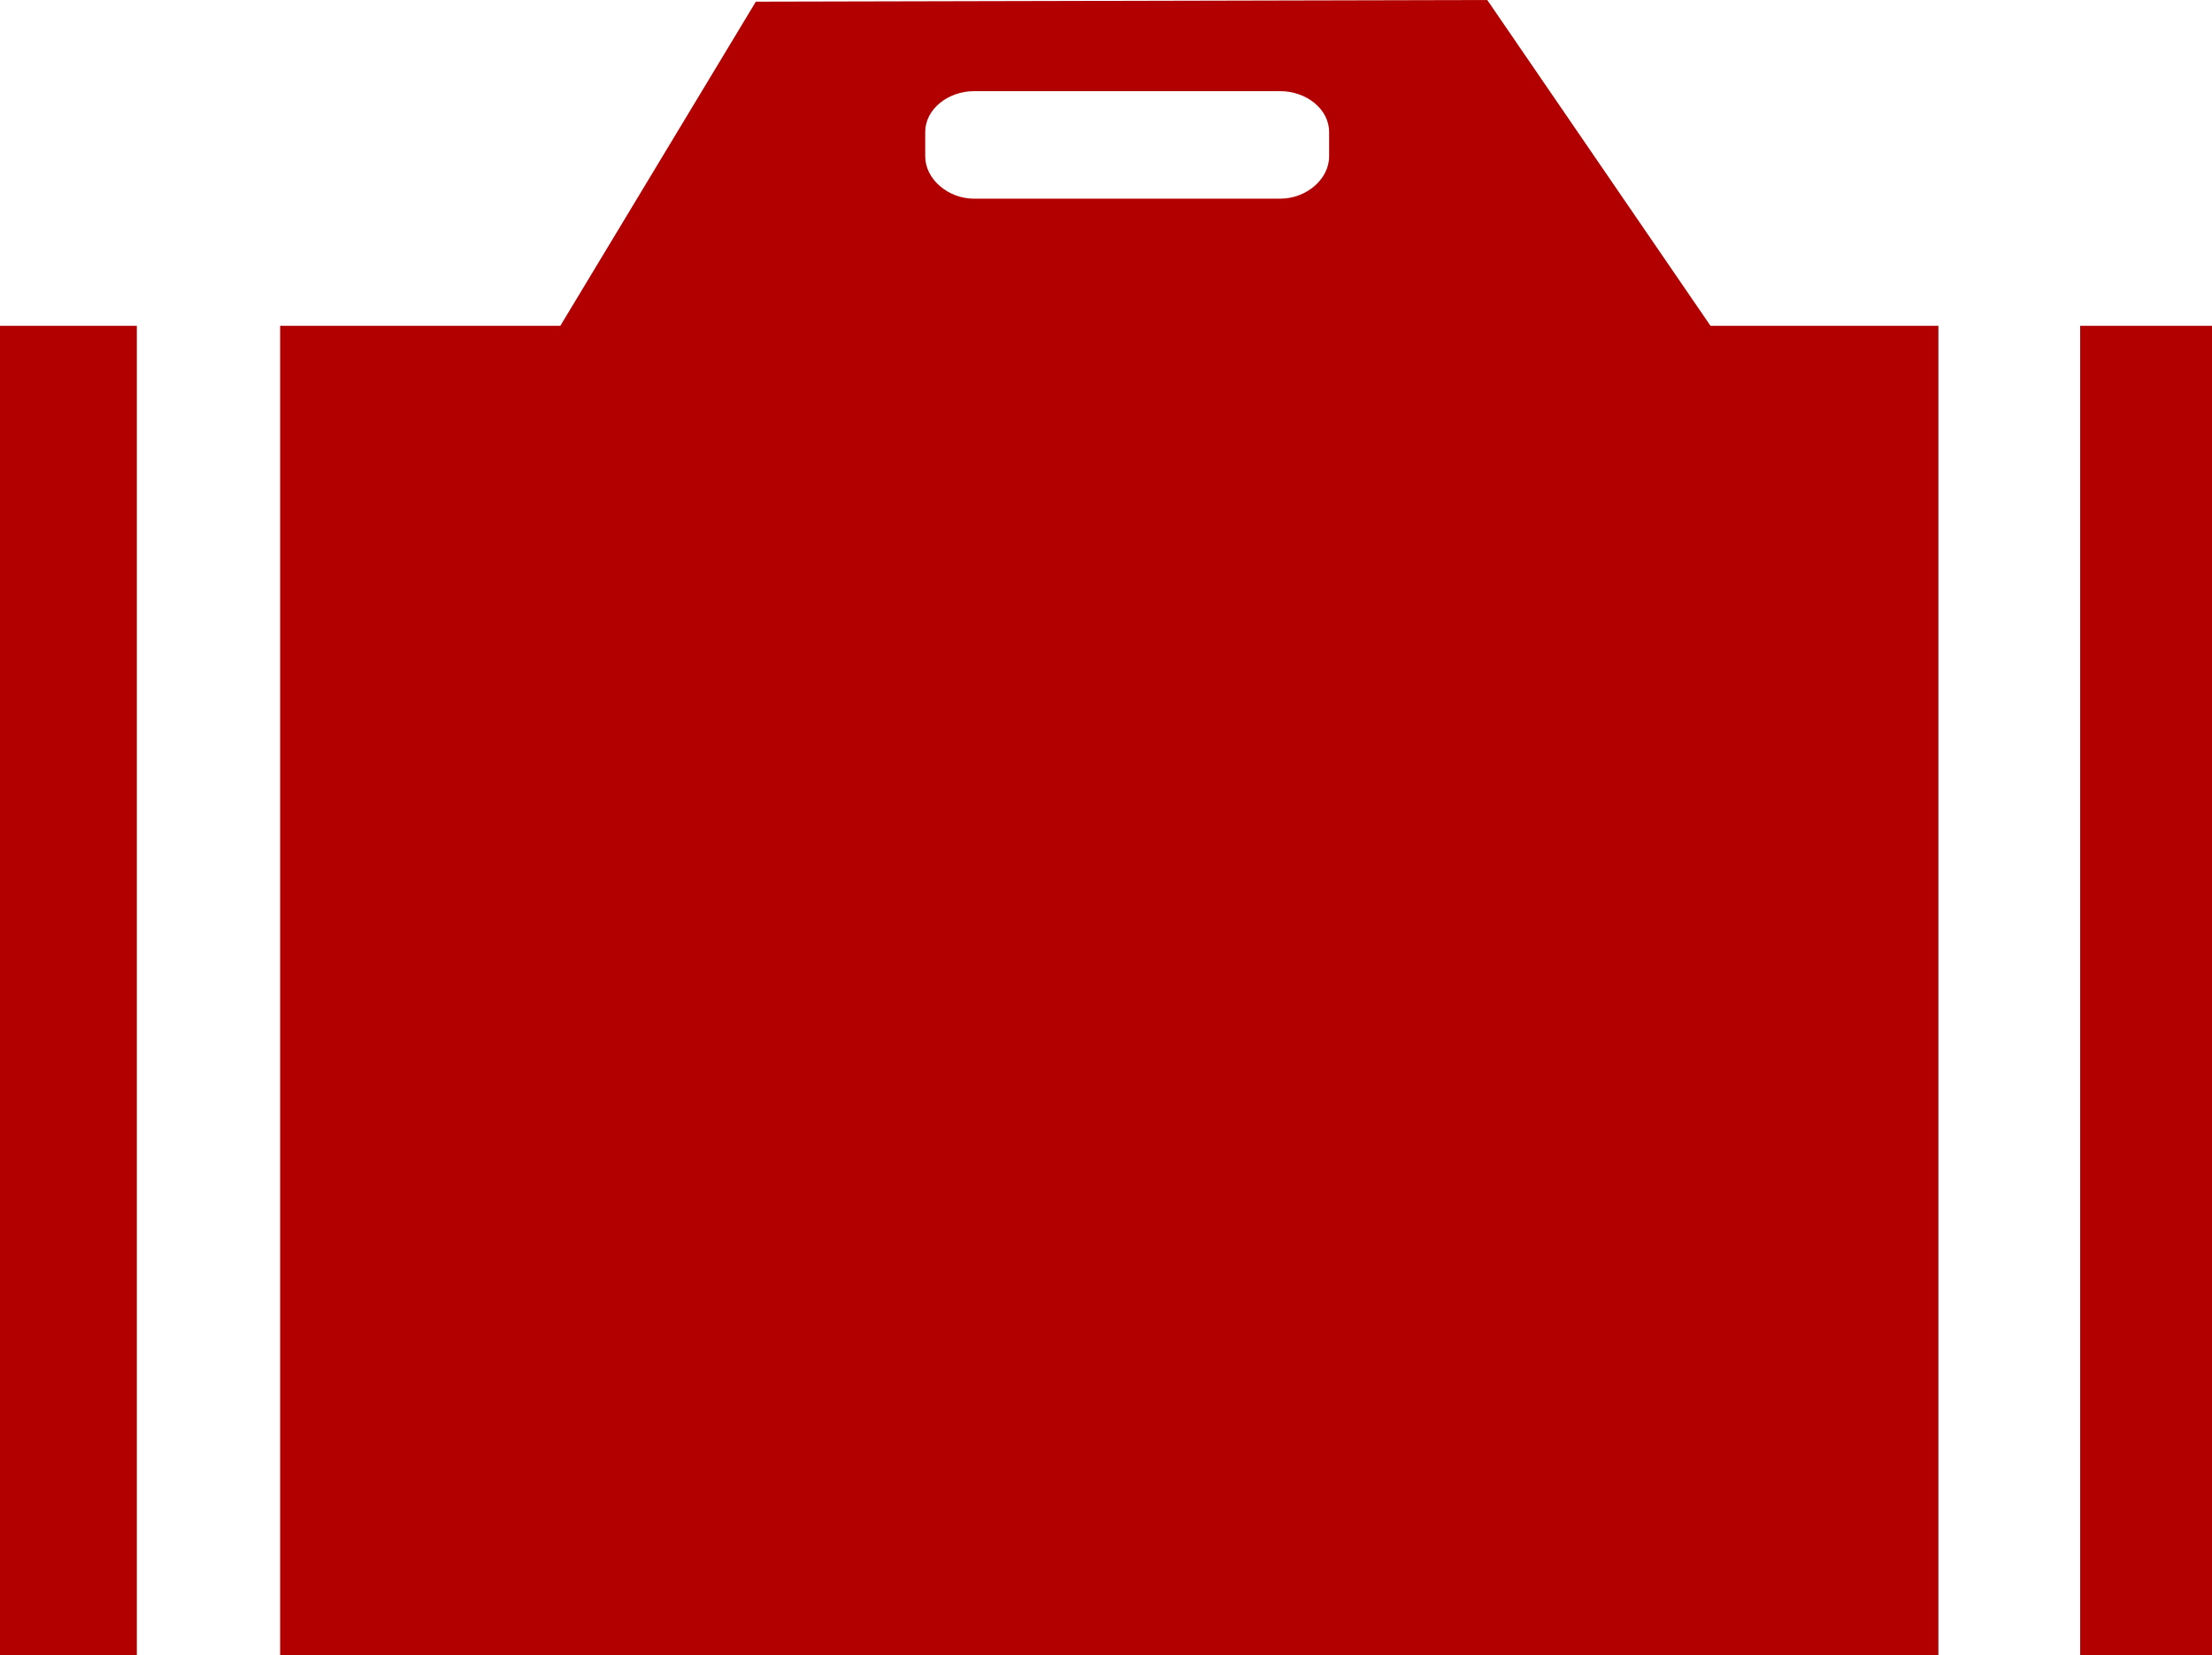 <?xml version="1.0" encoding="utf-8"?>
<!-- Generator: Adobe Illustrator 16.0.3, SVG Export Plug-In . SVG Version: 6.00 Build 0)  -->
<!DOCTYPE svg PUBLIC "-//W3C//DTD SVG 1.1//EN" "http://www.w3.org/Graphics/SVG/1.1/DTD/svg11.dtd">
<svg version="1.1" id="Layer_1" xmlns="http://www.w3.org/2000/svg" xmlns:xlink="http://www.w3.org/1999/xlink" x="0px" y="0px"
	 width="479.867px" height="358.994px" viewBox="0 0 479.867 358.994" enable-background="new 0 0 479.867 358.994"
	 xml:space="preserve">
<path fill="#B20000" d="M0,70.656h29.686v288.338H0V70.656z M211.303,19.773h66.428c5.683,0,10.607,3.901,10.607,8.858v5.284
	c0,4.936-4.926,9.175-10.607,9.175h-66.428c-5.632,0-10.588-4.24-10.588-9.175v-5.284C200.715,23.675,205.67,19.773,211.303,19.773
	L211.303,19.773z M163.974,0.359L121.56,70.656H60.774v288.338h359.741V70.656h-49.448L322.643,0L163.974,0.359L163.974,0.359z
	 M451.267,70.656h28.602v288.338h-28.602V70.656z"/>
</svg>
